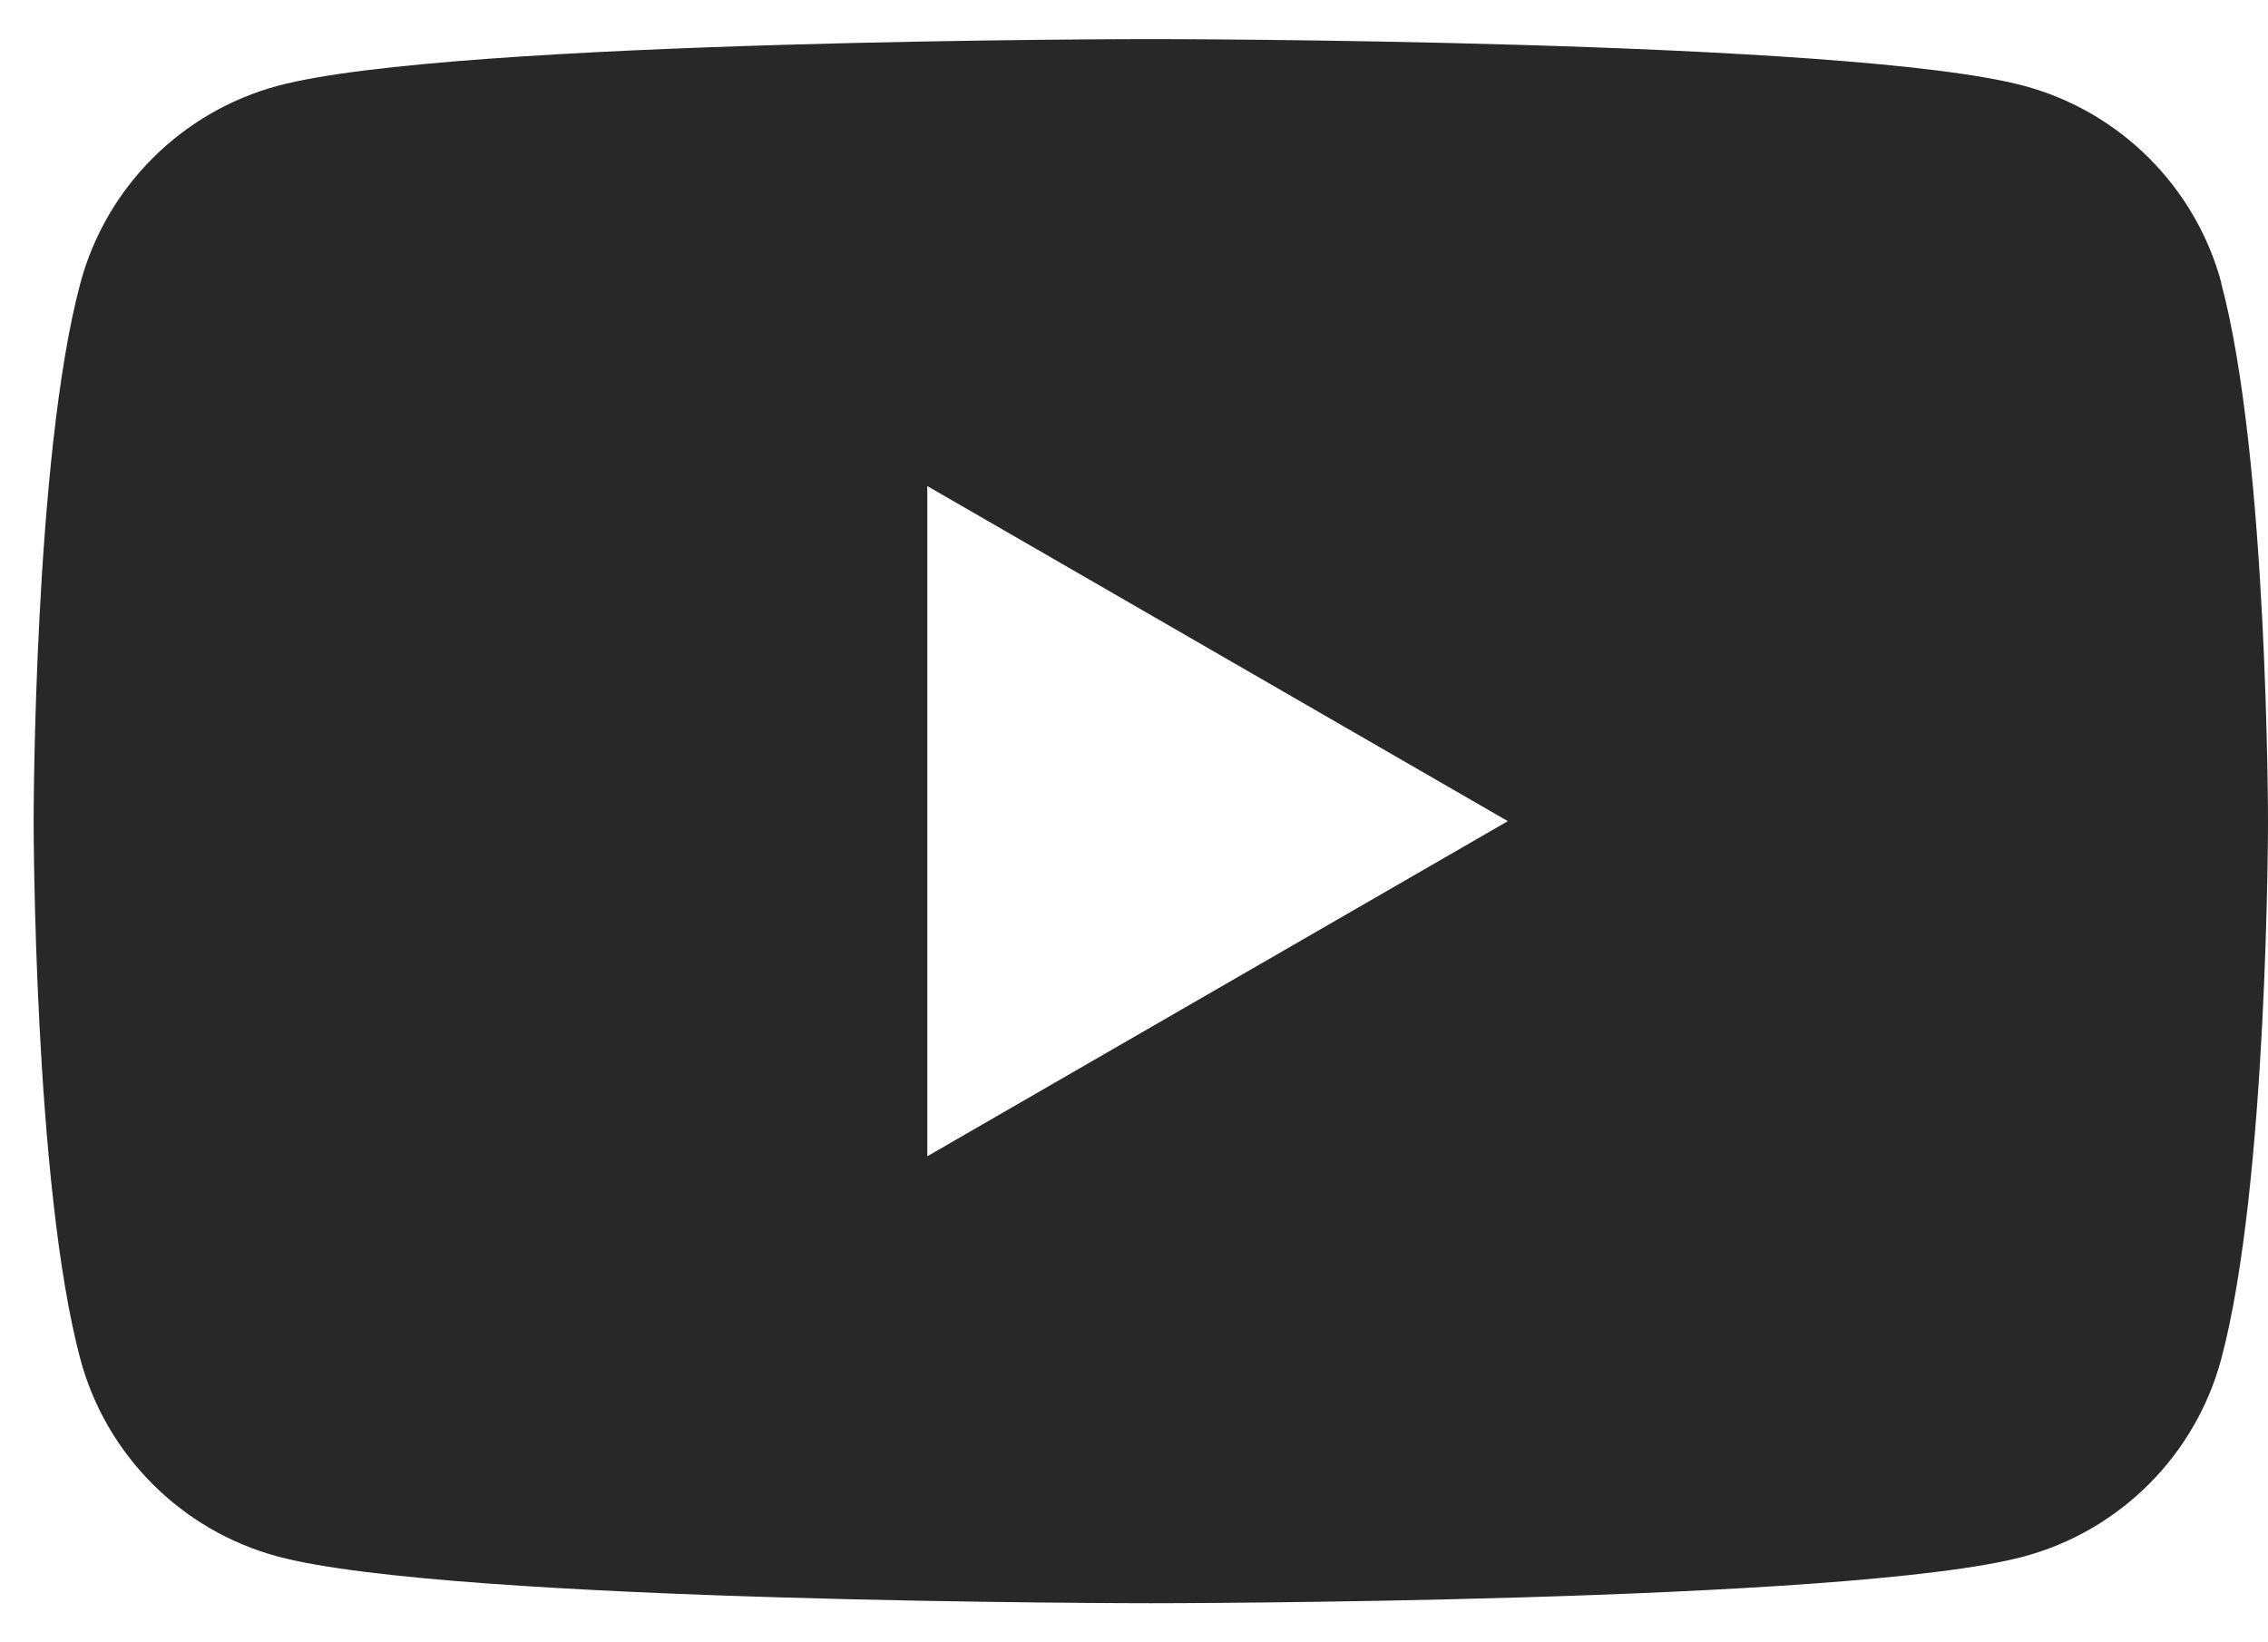 <svg width="29" height="21" viewBox="0 0 29 21" fill="none" xmlns="http://www.w3.org/2000/svg">
<g clip-path="url(#clip0_3087_12875)">
<path d="M28.405 3.623C28.076 2.393 27.109 1.427 25.879 1.097C23.649 0.5 14.715 0.5 14.715 0.5C14.715 0.5 5.78 0.5 3.553 1.097C2.323 1.427 1.356 2.393 1.027 3.623C0.43 5.85 0.43 10.5 0.43 10.5C0.43 10.5 0.43 15.15 1.027 17.377C1.356 18.607 2.323 19.573 3.553 19.903C5.78 20.5 14.715 20.5 14.715 20.5C14.715 20.5 23.649 20.5 25.877 19.903C27.107 19.573 28.073 18.607 28.402 17.377C29 15.15 29 10.5 29 10.5C29 10.5 29 5.85 28.402 3.623H28.405ZM11.857 14.785V6.215L19.28 10.5L11.857 14.785Z" fill="#282828"/>
</g>
<defs>
<clipPath id="clip0_3087_12875">
<rect width="28.57" height="20" fill="white" transform="translate(0.43 0.5)"/>
</clipPath>
</defs>
</svg>
